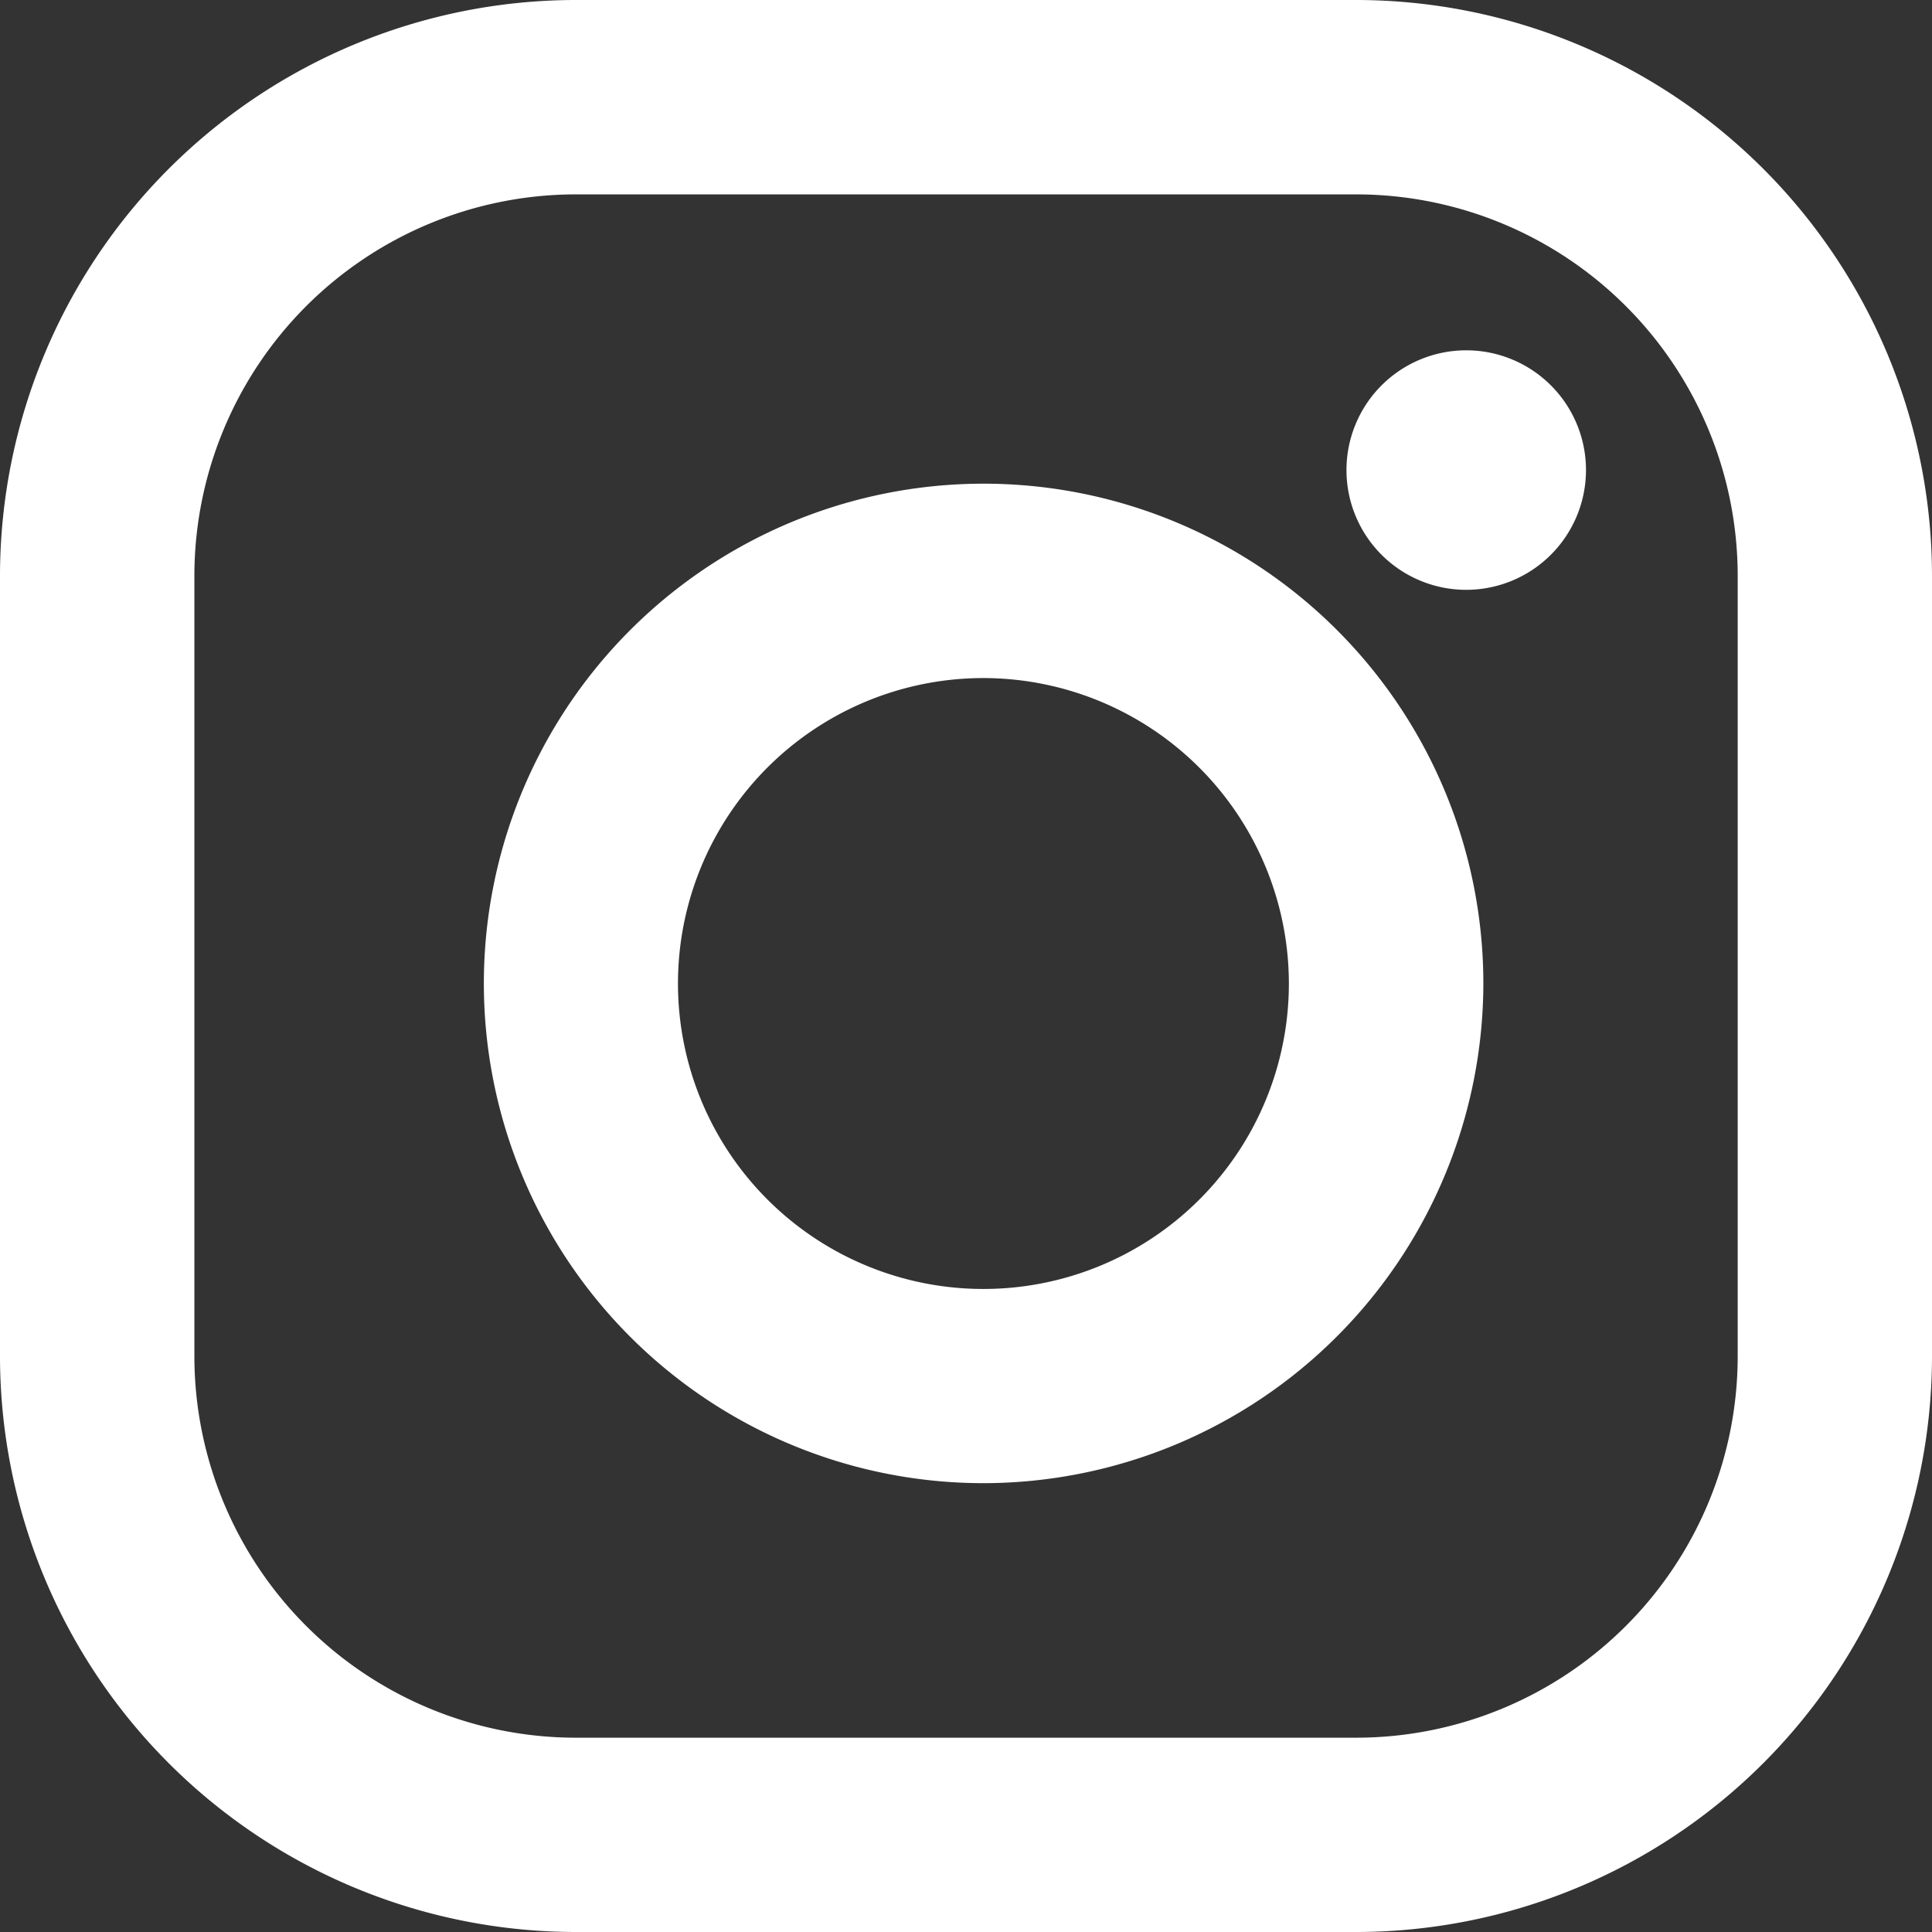 <svg id="Group_58072" data-name="Group 58072" xmlns="http://www.w3.org/2000/svg" width="22.005" height="22.005" viewBox="0 0 22.005 22.005">
  <rect x="0" y="0" width="22.005" height="22.005" fill="#333333" stroke="none"/>
  <path id="Subtraction_17" data-name="Subtraction 17" d="M5.692,11.384a5.692,5.692,0,1,1,5.691-5.691A5.7,5.7,0,0,1,5.692,11.384Zm0-9.17A3.479,3.479,0,1,0,9.168,5.695,3.483,3.483,0,0,0,5.692,2.214Z" transform="translate(5.512 5.509)" fill="#fff" stroke="rgba(0,0,0,0)" stroke-miterlimit="10" stroke-width="1"/>
  <path id="Exclusion_50" data-name="Exclusion 50" d="M15.45,22.005H6.555A6.563,6.563,0,0,1,0,15.45V6.555A6.563,6.563,0,0,1,6.555,0H15.45a6.563,6.563,0,0,1,6.555,6.555V15.45A6.563,6.563,0,0,1,15.45,22.005ZM6.555,2.214A4.347,4.347,0,0,0,2.214,6.555V15.45a4.347,4.347,0,0,0,4.342,4.342H15.45a4.347,4.347,0,0,0,4.342-4.342V6.555A4.347,4.347,0,0,0,15.45,2.214ZM16.7,6.718a1.364,1.364,0,1,1,1.364-1.364A1.365,1.365,0,0,1,16.7,6.718Z" transform="translate(0 0)" fill="#fff"/>
</svg>
